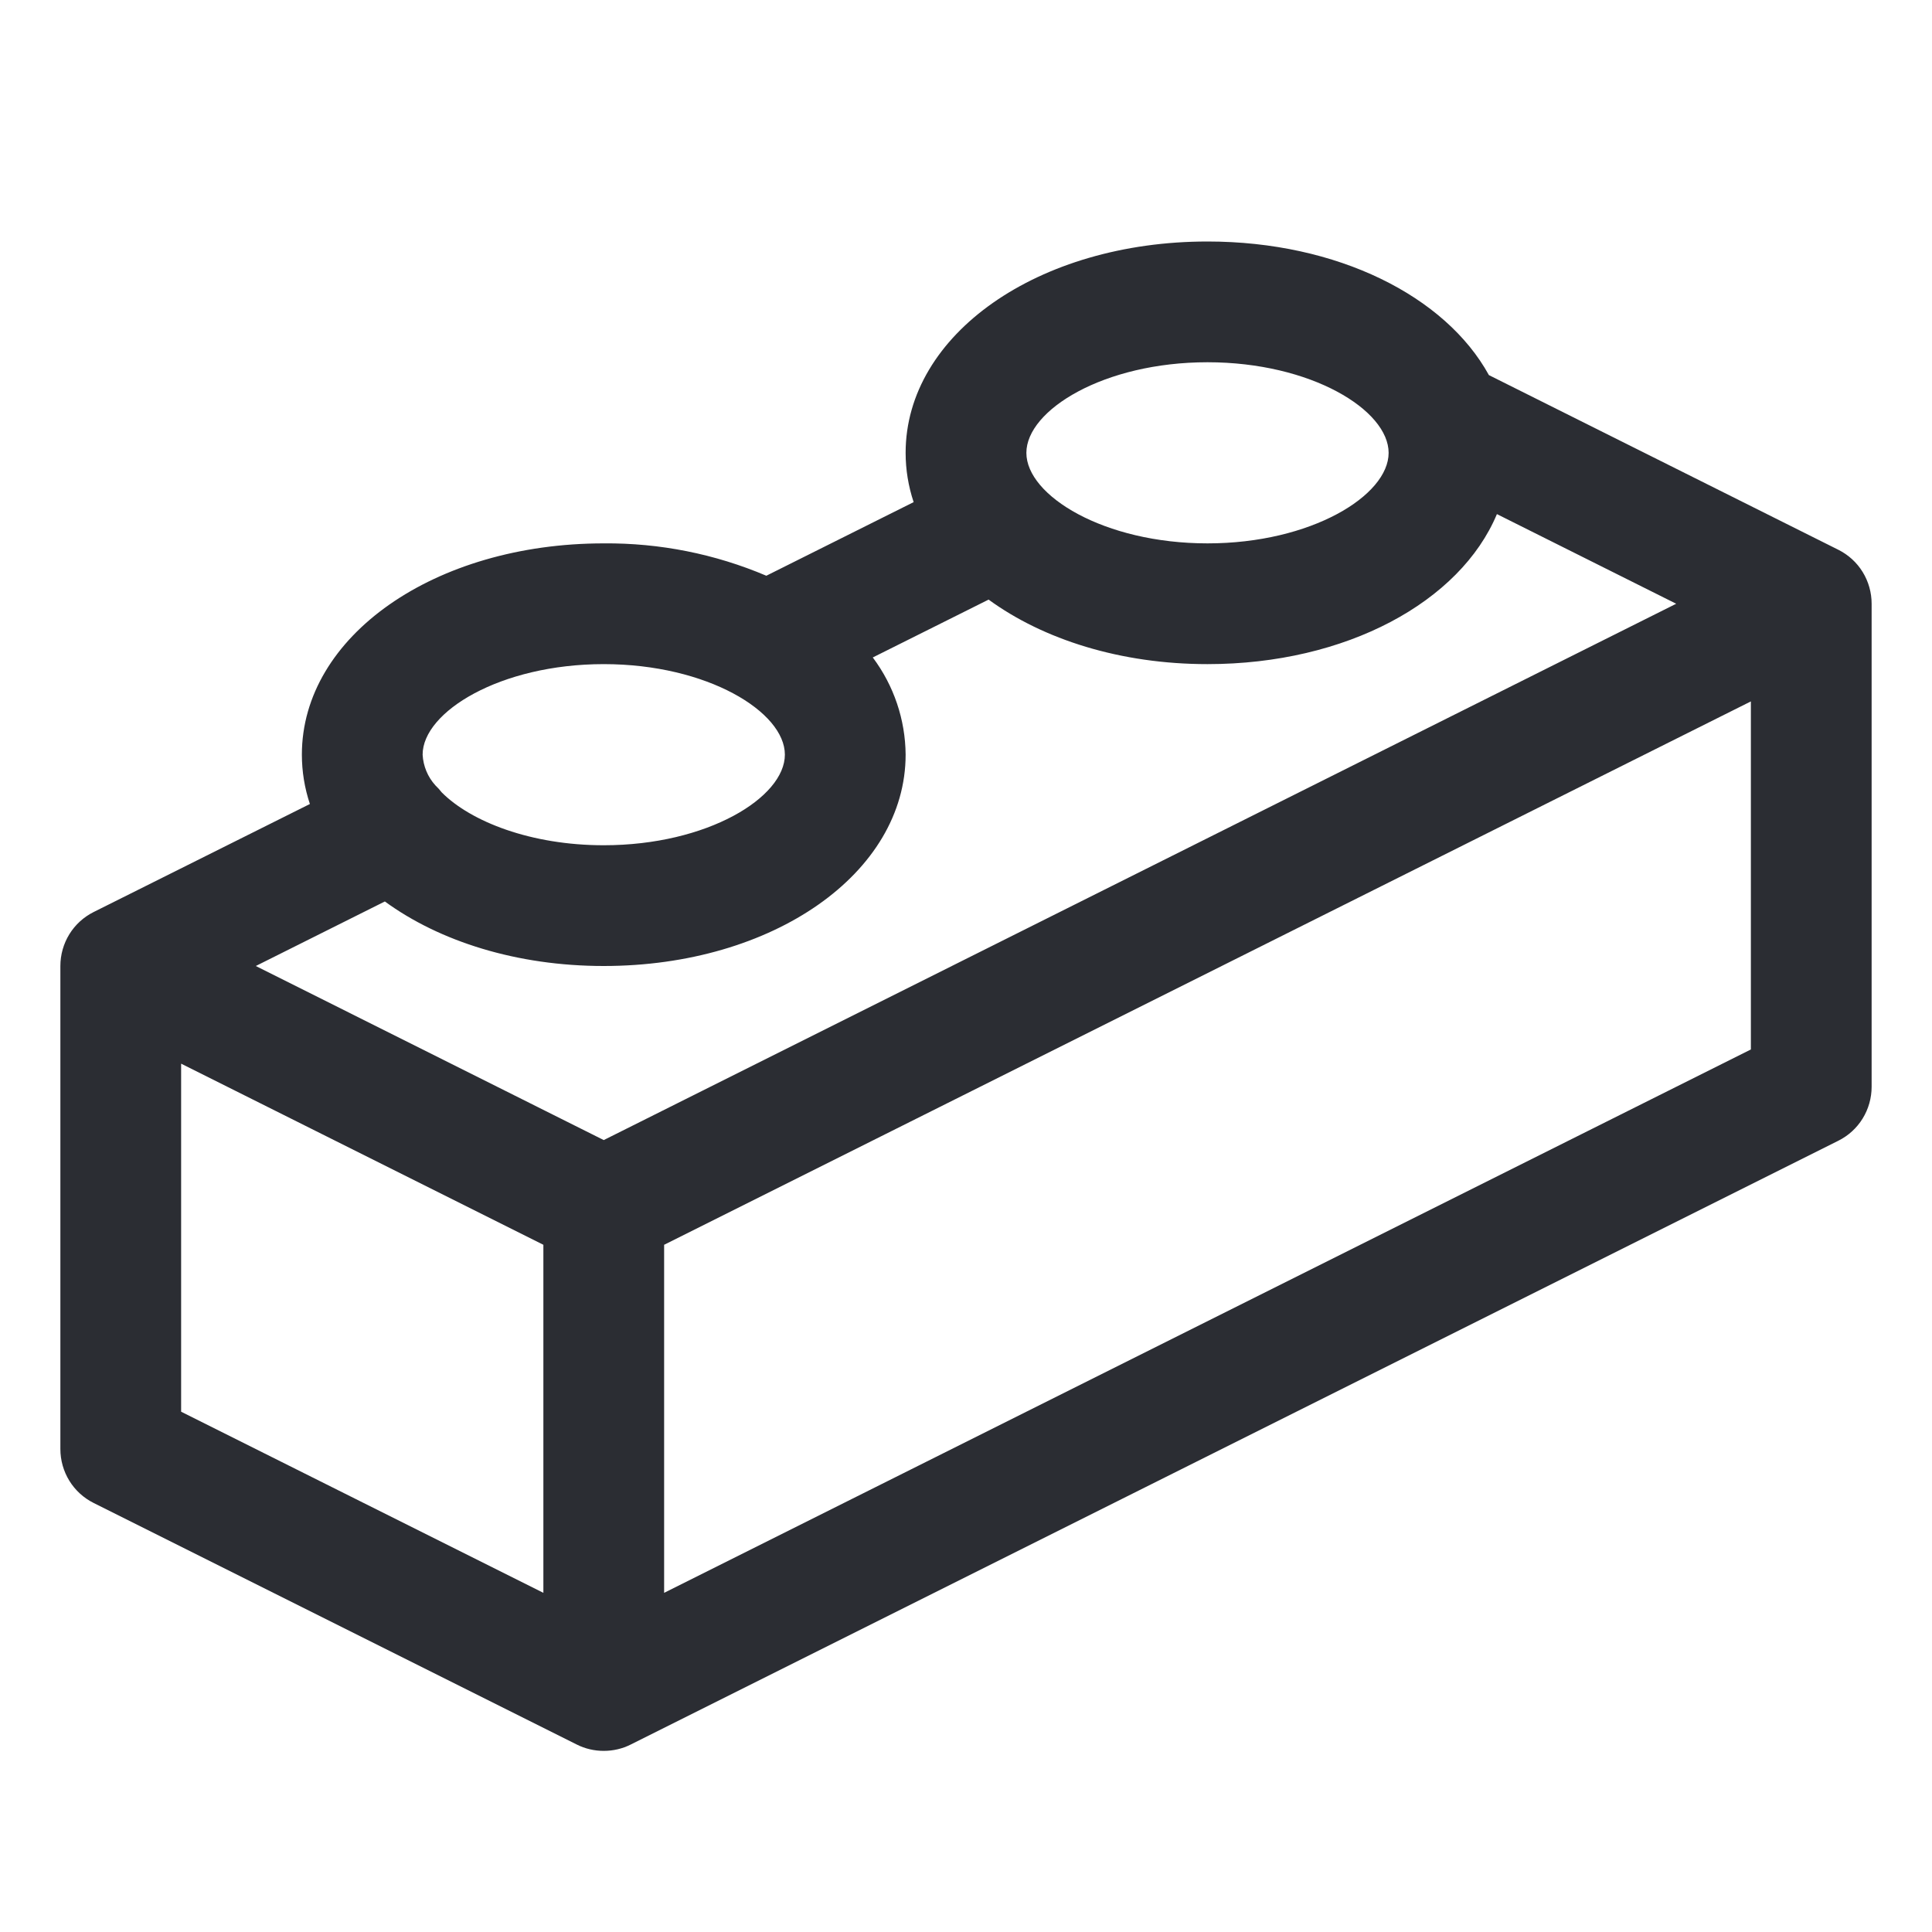 <svg width="20" height="20" viewBox="0 0 20 20" fill="none" xmlns="http://www.w3.org/2000/svg">
<path d="M19.03 5.691L15.413 3.883C14.964 3.066 13.845 2.5 12.5 2.5C10.748 2.5 9.375 3.461 9.375 4.688C9.375 4.861 9.403 5.033 9.458 5.198L7.933 5.96C7.401 5.734 6.828 5.62 6.25 5.625C4.498 5.625 3.125 6.586 3.125 7.812C3.125 7.986 3.153 8.158 3.208 8.323L0.97 9.441C0.866 9.493 0.779 9.572 0.718 9.671C0.657 9.77 0.625 9.884 0.625 10V15C0.625 15.116 0.657 15.23 0.718 15.329C0.779 15.428 0.866 15.507 0.97 15.559L5.97 18.059C6.057 18.103 6.153 18.125 6.25 18.125C6.347 18.125 6.443 18.103 6.53 18.059L19.03 11.809C19.134 11.757 19.221 11.678 19.282 11.579C19.343 11.48 19.375 11.366 19.375 11.25V6.25C19.375 6.134 19.343 6.02 19.282 5.921C19.221 5.822 19.134 5.743 19.03 5.691ZM6.25 11.802L2.648 10L3.984 9.332C4.55 9.745 5.35 10 6.25 10C8.002 10 9.375 9.039 9.375 7.812C9.372 7.449 9.253 7.097 9.035 6.806L10.234 6.207C10.8 6.62 11.6 6.875 12.5 6.875C13.936 6.875 15.116 6.23 15.496 5.322L17.352 6.25L6.25 11.802ZM12.5 3.75C13.573 3.75 14.375 4.245 14.375 4.688C14.375 5.13 13.573 5.625 12.5 5.625C11.427 5.625 10.625 5.13 10.625 4.688C10.625 4.245 11.427 3.75 12.5 3.75ZM6.25 6.875C7.323 6.875 8.125 7.37 8.125 7.812C8.125 8.255 7.323 8.75 6.25 8.75C5.495 8.75 4.874 8.505 4.573 8.203C4.553 8.177 4.531 8.153 4.507 8.13C4.428 8.043 4.381 7.93 4.375 7.812C4.375 7.37 5.177 6.875 6.25 6.875ZM1.875 11.011L5.625 12.886V16.489L1.875 14.614V11.011ZM6.875 16.489V12.886L18.125 7.261V10.864L6.875 16.489Z" fill="#2B2D33"/>
</svg>
